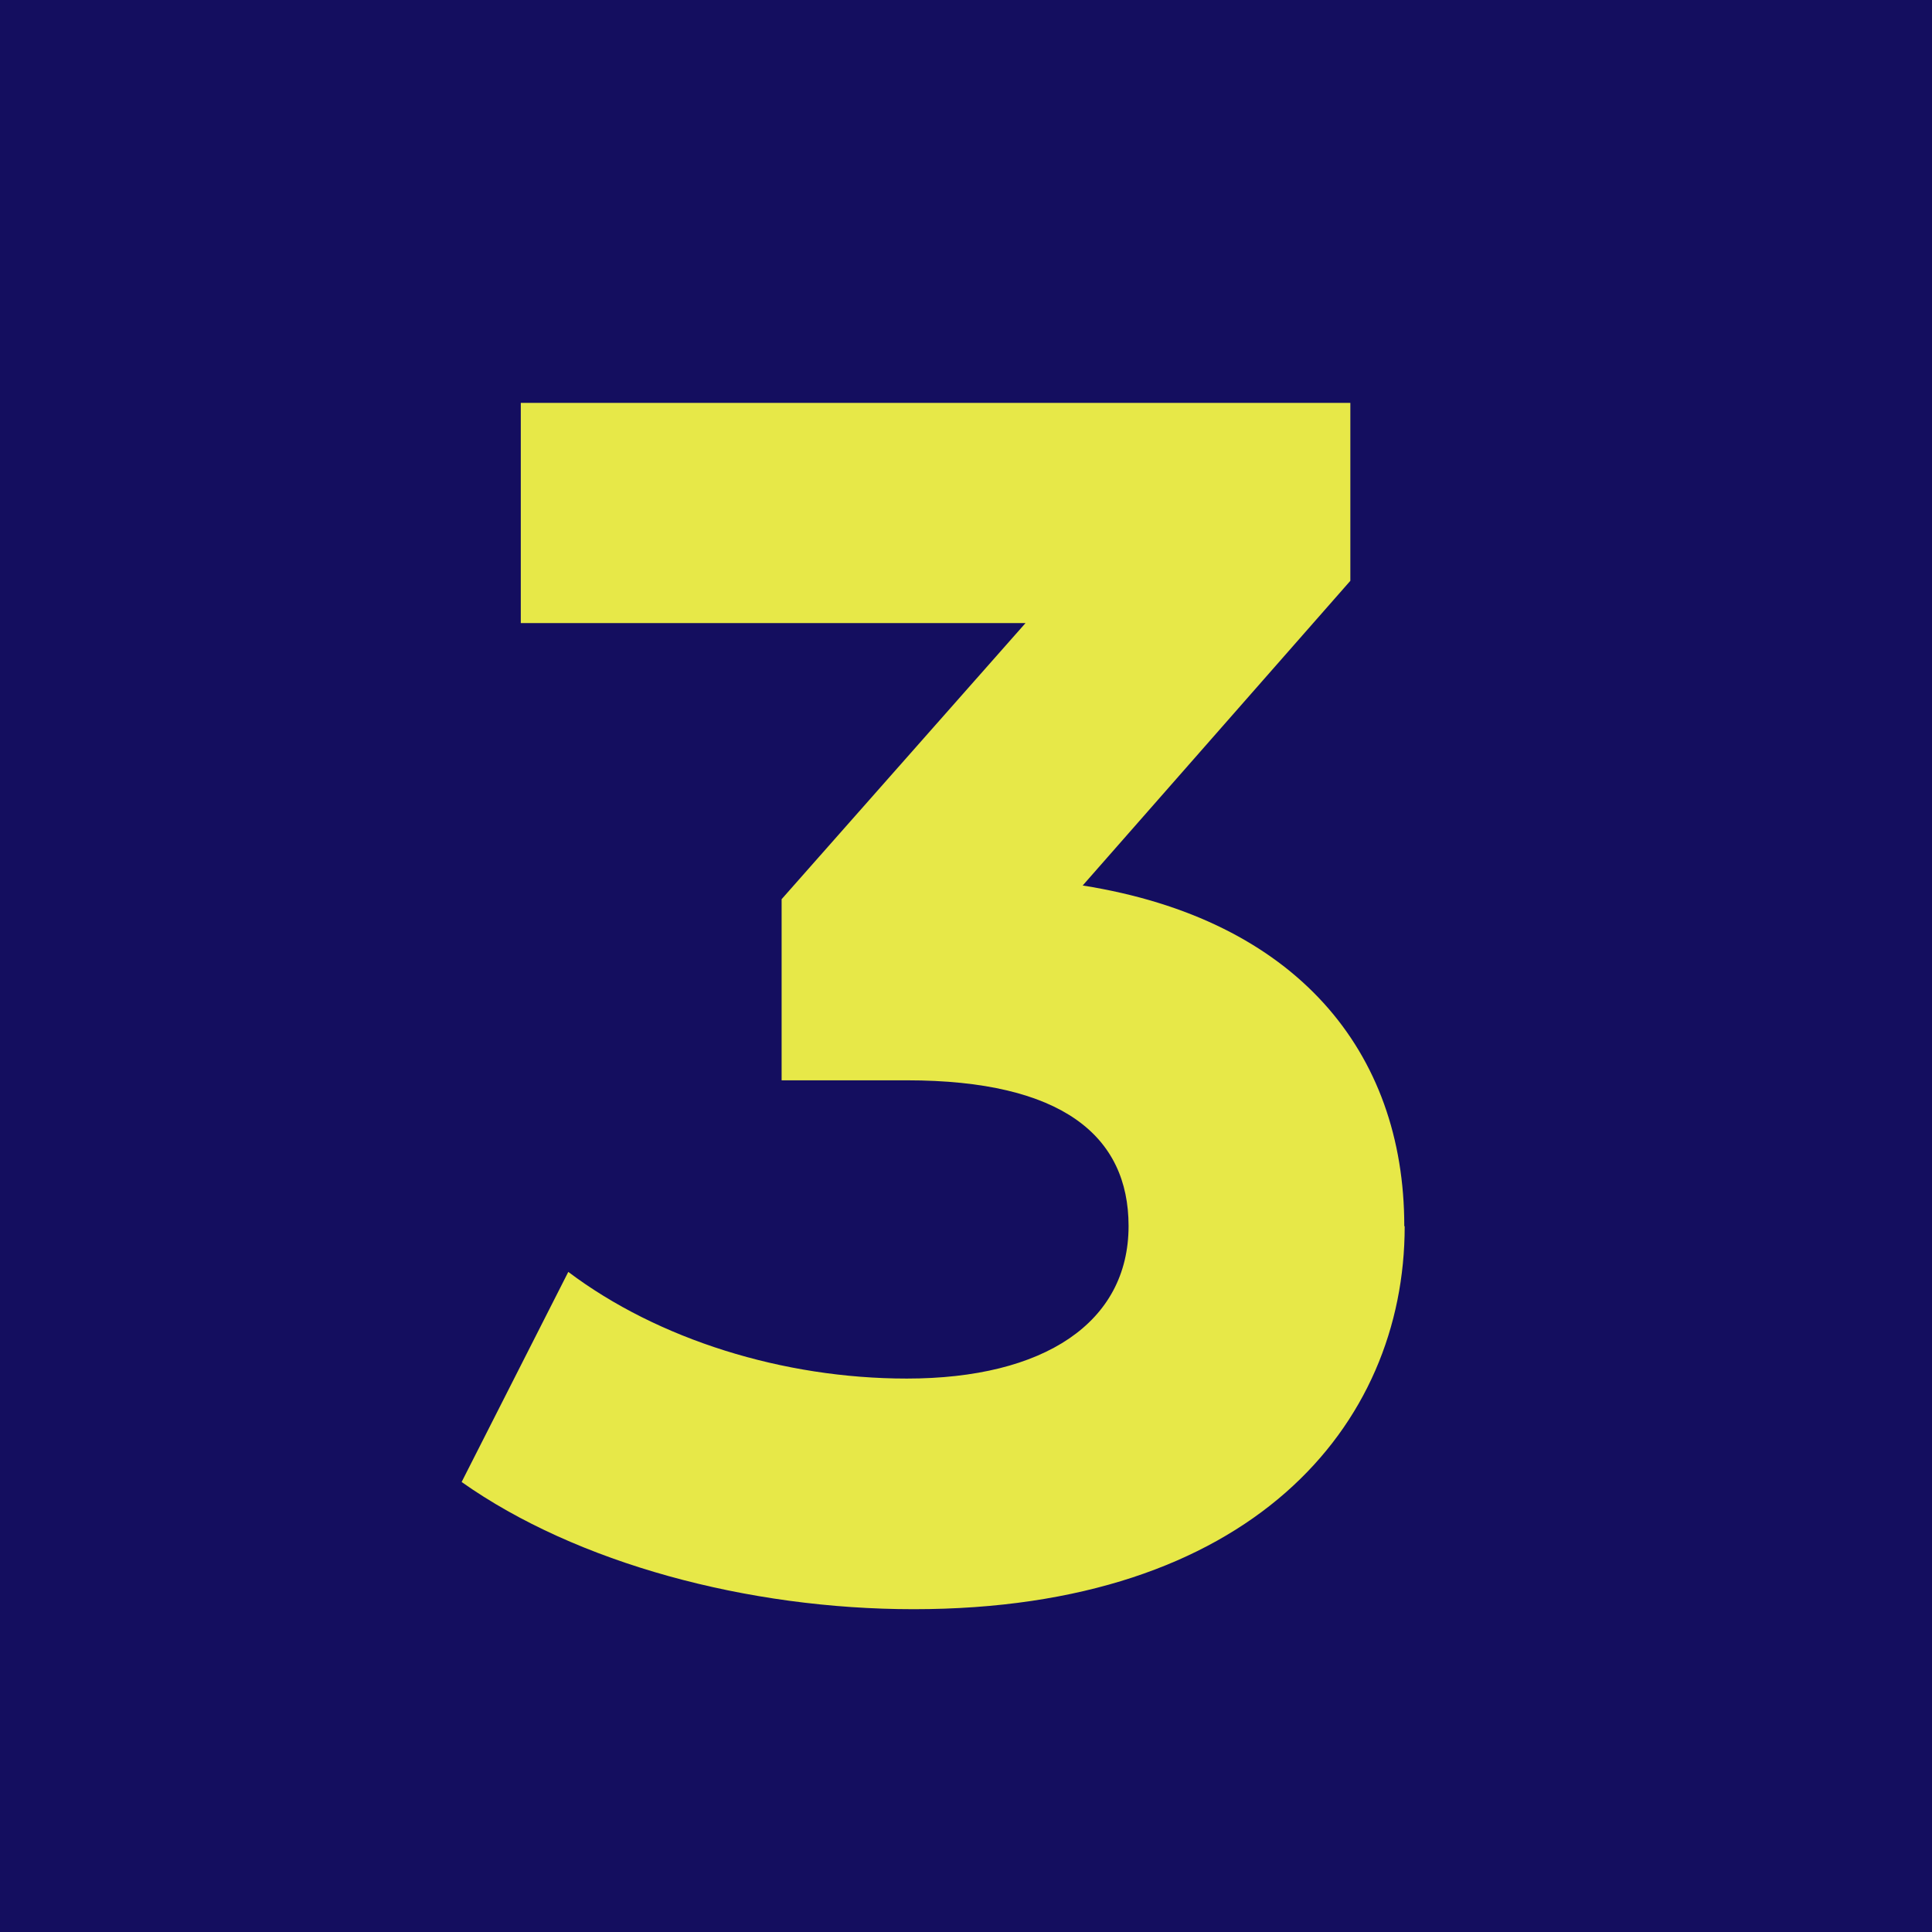 <svg width="48" height="48" viewBox="0 0 48 48" fill="none" xmlns="http://www.w3.org/2000/svg">
<g id="Group 10863">
<rect id="Rectangle 5558" width="48" height="48" fill="#140E5F"/>
<path id="Vector" d="M34.899 30.47C34.899 35.43 31.069 39.98 22.699 39.98C18.579 39.98 14.329 38.84 11.469 36.82L14.119 31.6C16.349 33.28 19.459 34.25 22.529 34.25C25.939 34.25 28.039 32.86 28.039 30.46C28.039 28.23 26.399 26.84 22.529 26.84H19.419V22.34L25.479 15.48H12.939V10.01H33.549V14.43L26.899 22C32.199 22.84 34.889 26.12 34.889 30.46L34.899 30.47Z" fill="#E7E848"/>
</g>
</svg>
